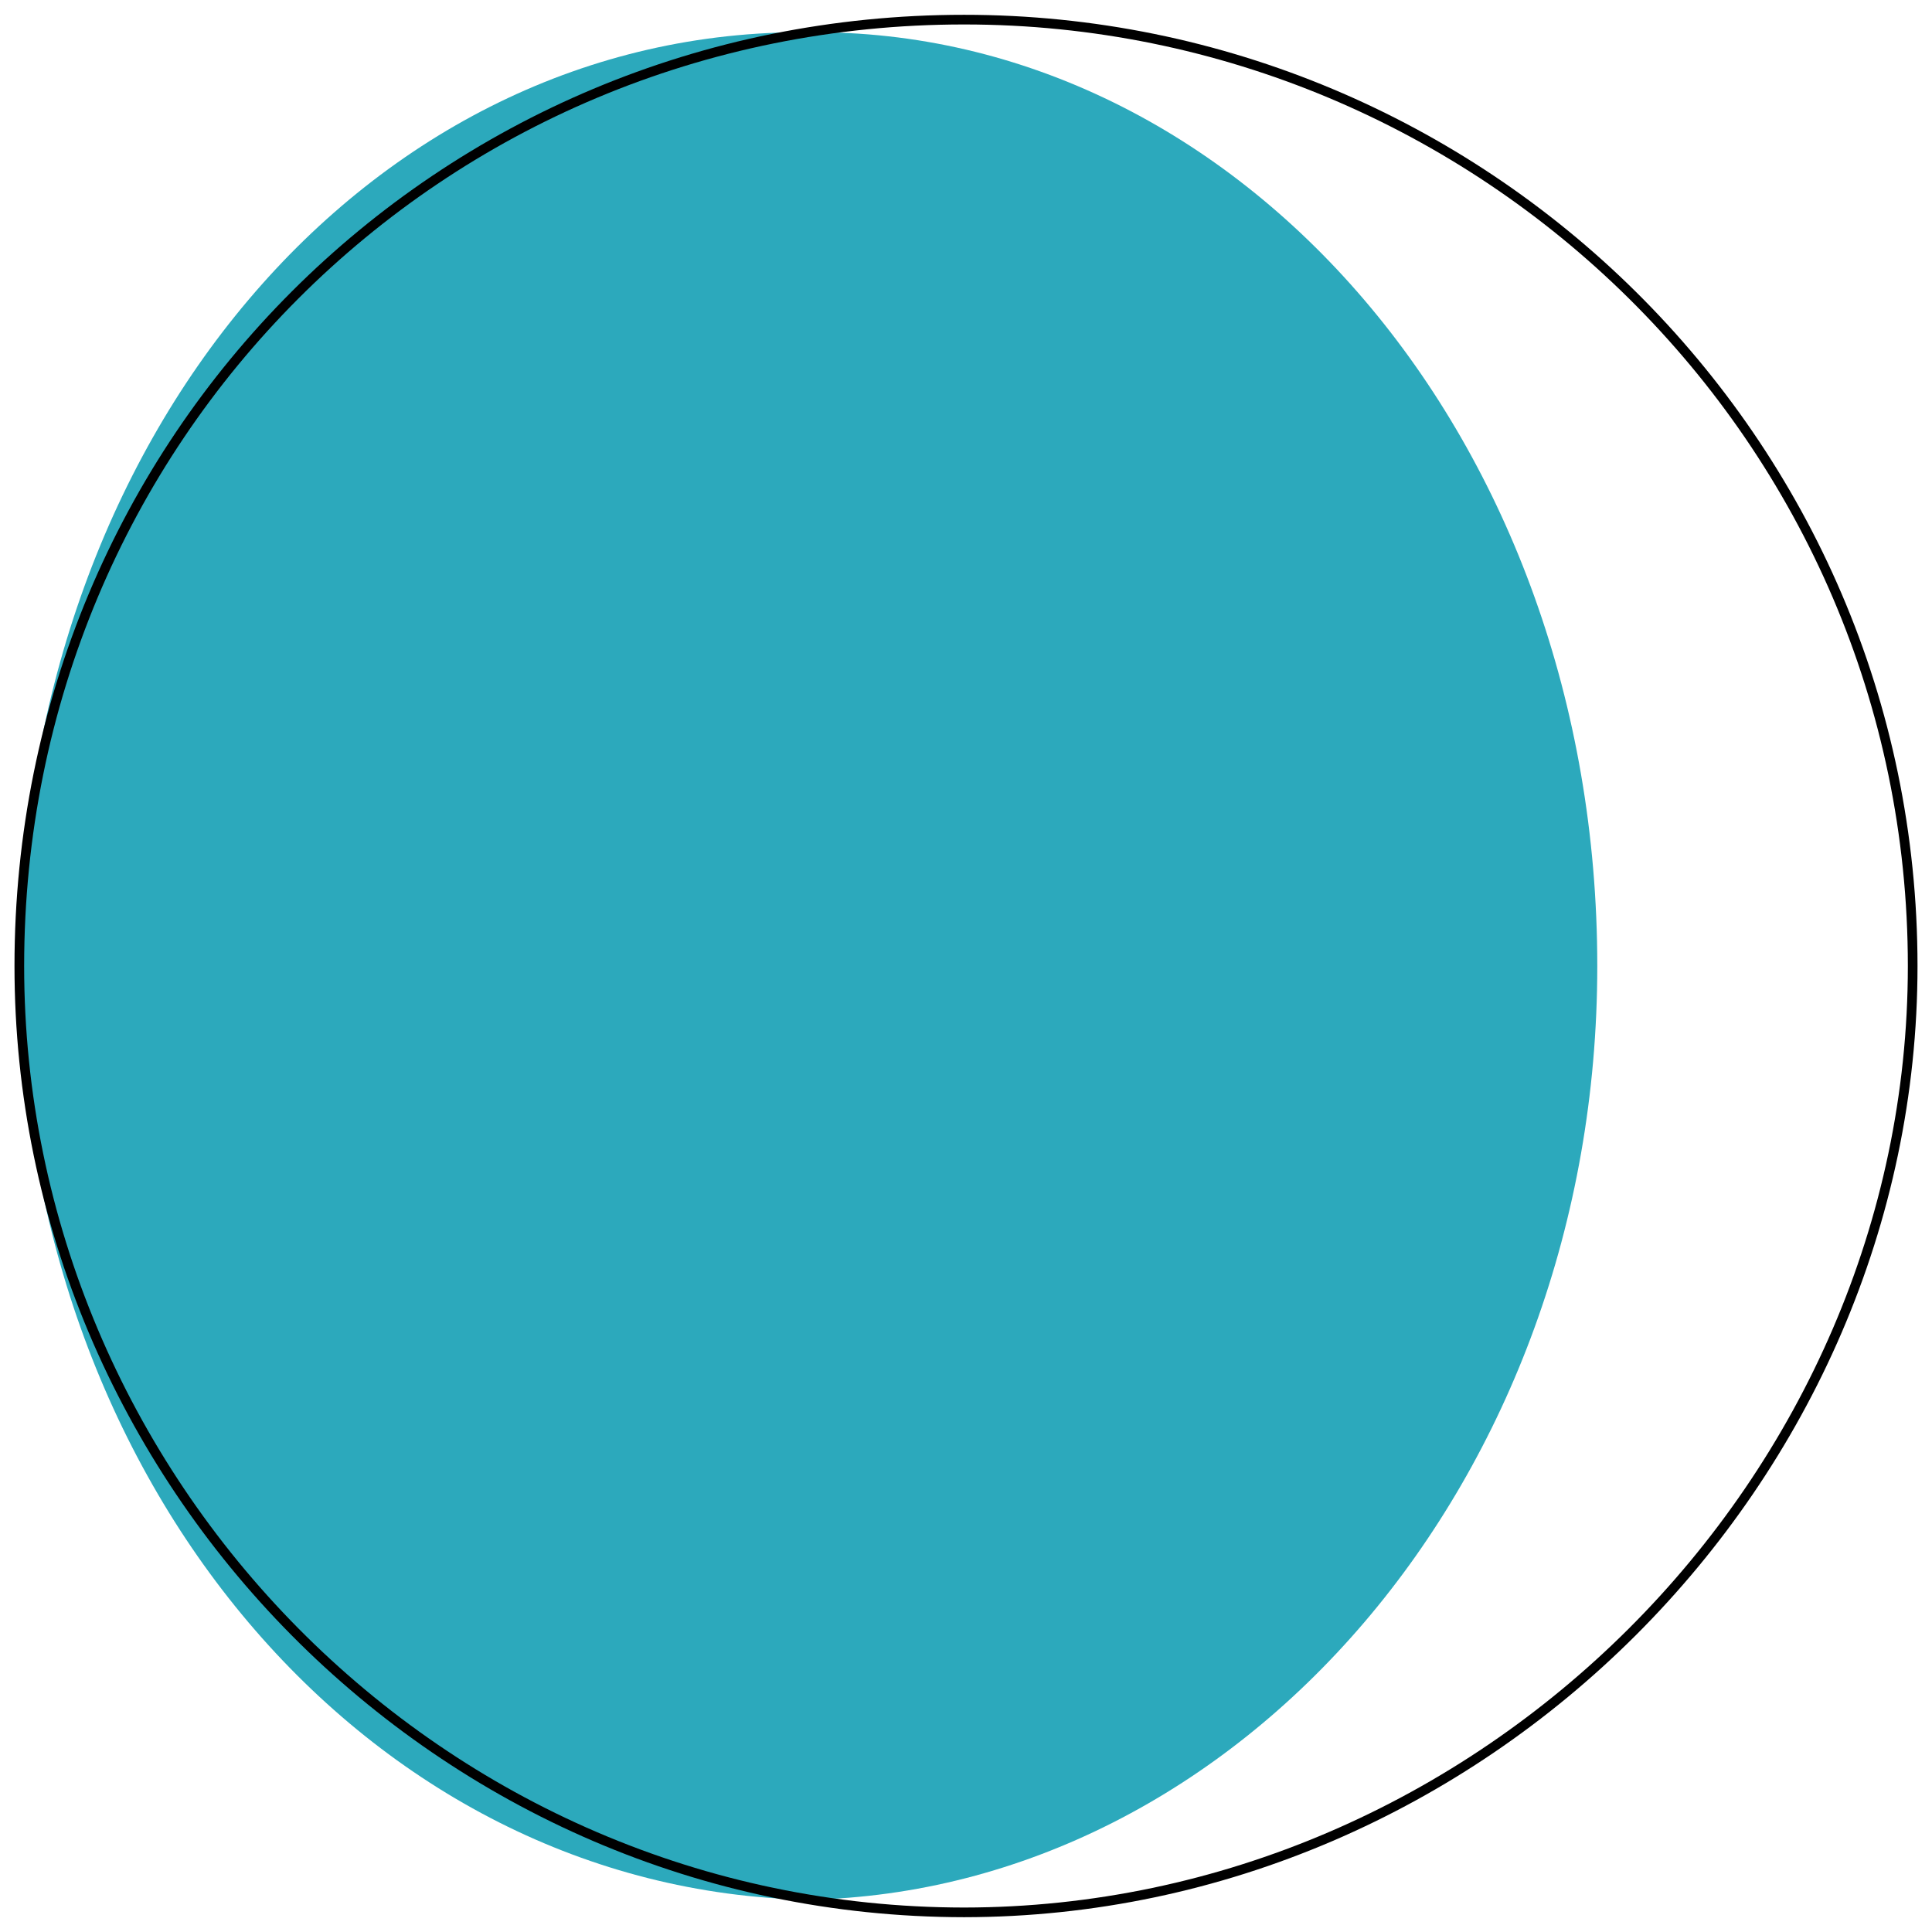 <svg xmlns="http://www.w3.org/2000/svg" version="1.1" xmlns:xlink="http://www.w3.org/1999/xlink" width="100%" height="100%" id="svgWorkerArea" viewBox="0 0 400 400" xmlns:artdraw="https://artdraw.muisca.co" style="background: white;"><defs id="defsdoc"><pattern id="patternBool" x="0" y="0" width="10" height="10" patternUnits="userSpaceOnUse" patternTransform="rotate(35)"><circle cx="5" cy="5" r="4" style="stroke: none;fill: #ff000070;"></circle></pattern></defs><g id="fileImp-459718569" class="cosito"><path id="secondary-fill" fill="#000000" class="grouped" style="fill: rgb(44, 169, 188); stroke-width: 2;" d="M4 200C4 90.854 76 5.854 167.4 6.678 256.5 5.854 330.7 90.854 330.7 200 330.7 306.454 256.5 391.454 167.4 393.322 76 391.454 4 306.454 4 200 4 199.954 4 199.954 4 200"></path><path id="primary-stroke" fill="#000000" class="grouped" style="fill: none; stroke: rgb(0, 0, 0); stroke-linecap: round; stroke-linejoin: round; stroke-width: 2;" d="M4 200C4 90.854 91 4.054 199.6 4.065 306.7 4.054 396 90.854 396 200 396 306.454 306.7 395.854 199.6 395.935 91 395.854 4 306.454 4 200 4 199.954 4 199.954 4 200"></path><path id="secondary-upstroke" fill="#000000" class="grouped" style="fill: none; stroke: rgb(44, 169, 188); stroke-linecap: round; stroke-linejoin: round; stroke-width: 2.5;" d="M199.6 112.918C199.6 112.854 199.6 112.854 199.6 112.918M199.6 200C199.6 199.954 199.6 199.954 199.6 200M199.6 287.082C199.6 286.954 199.6 286.954 199.6 287.082"></path></g></svg>
